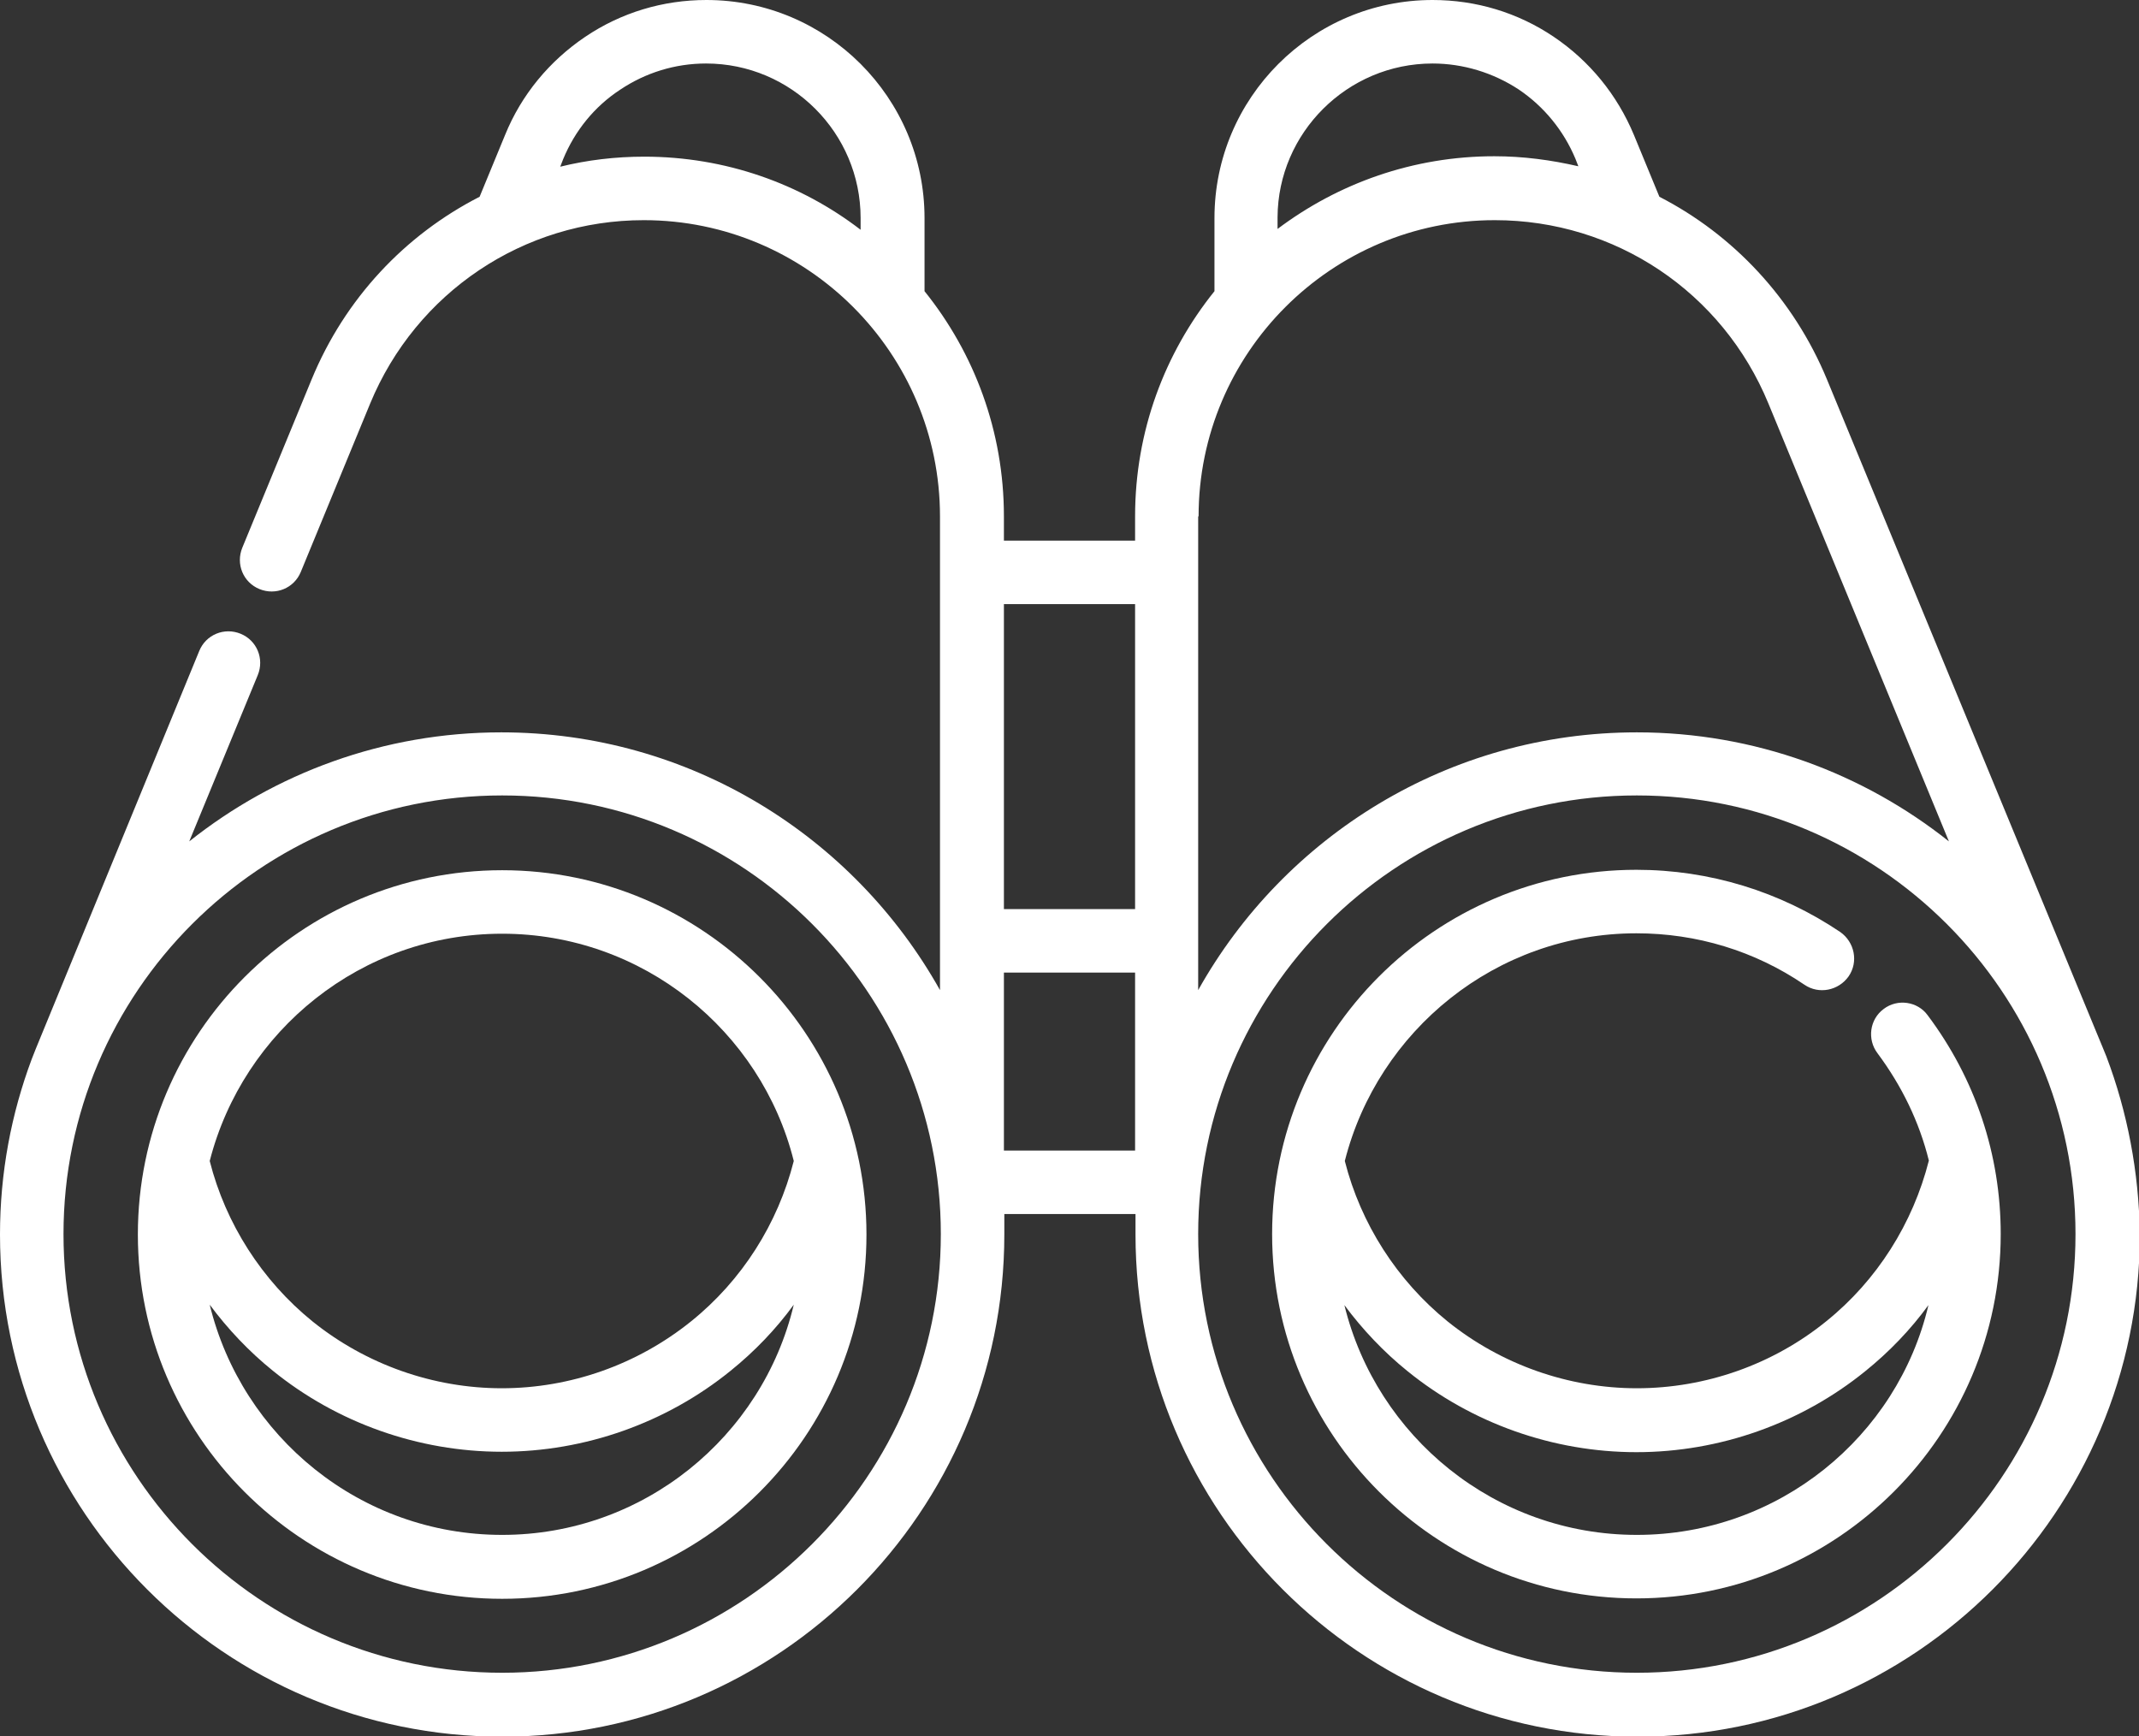 <?xml version="1.0" encoding="utf-8"?>
<!-- Generator: Adobe Illustrator 25.3.1, SVG Export Plug-In . SVG Version: 6.00 Build 0)  -->
<svg version="1.1" id="Ebene_1" xmlns="http://www.w3.org/2000/svg" xmlns:xlink="http://www.w3.org/1999/xlink" x="0px" y="0px"
	 viewBox="0 0 512 415.6" style="enable-background:new 0 0 512 415.6;" xml:space="preserve">
<rect x="0" y="0" width="512" height="415.6" fill="#333333" stroke="none"/>
<style type="text/css">
	.st0{fill:#FFFFFF;}
</style>
<path class="st0" d="M120.2,208.3c-48.1,0-87.2,39.1-87.2,87.2s39.1,87.2,87.2,87.2c48.1,0,87.2-39.1,87.2-87.2
	S168.2,208.3,120.2,208.3z M120.2,223.5c33.6,0,62,23.2,69.8,54.4c-3.8,15-12.4,28.6-24.6,38.4c-12.8,10.3-28.8,16-45.3,16
	c-16.4,0-32.5-5.7-45.3-16c-12.1-9.8-20.8-23.4-24.6-38.4C58.2,246.7,86.5,223.5,120.2,223.5z M120.2,367.4
	c-33.9,0-62.3-23.5-70-55.1c4.3,5.8,9.4,11.2,15.1,15.8c15.4,12.5,34.9,19.4,54.8,19.4c19.9,0,39.4-6.9,54.8-19.4
	c5.7-4.6,10.8-9.9,15.1-15.8C182.5,343.9,154,367.4,120.2,367.4z"/>
<path class="st0" d="M504.2,252.9c0,0-1.5-3.7-2.1-5.1l-64.8-157c-8-19.3-22.4-34.6-40.1-43.7l-6.1-14.8c-4-9.6-10.6-17.7-19.2-23.5
	C363.3,3,353.3,0,342.9,0c-28.8,0-52.2,23.4-52.2,52.2v17.5c-11.9,14.8-19,33.5-19,53.9v5.8h-31.4v-5.8c0-20.4-7.1-39.1-19-53.9
	V52.2c0-28.8-23.4-52.2-52.2-52.2c-10.4,0-20.4,3-29,8.8c-8.6,5.8-15.3,13.9-19.2,23.5l-6.1,14.8C97,56.2,82.6,71.4,74.6,90.8
	L58,131.1c-1.6,3.9,0.2,8.3,4.1,9.9s8.3-0.2,9.9-4.1l16.6-40.3c11-26.6,36.7-43.9,65.5-43.9c39.1,0,70.9,31.8,70.9,70.9V237
	c-20.6-36.8-59.9-61.7-105-61.7c-28.2,0-54.2,9.8-74.7,26.1l16.4-39.8c1.6-3.9-0.2-8.3-4.1-9.9s-8.3,0.2-9.9,4.1L9.9,247.8
	c-0.6,1.4-2.2,5.4-2.3,5.7c-4.9,13.1-7.6,27.2-7.6,42c0,66.3,53.9,120.2,120.2,120.2c66.3,0,120.2-53.9,120.2-120.2v-4.9h31.4v4.9
	c0,66.3,53.9,120.2,120.2,120.2c66.3,0,120.2-53.9,120.2-120.2C512,280.5,509.2,266.1,504.2,252.9z M154.2,37.5
	c-6.9,0-13.6,0.8-20.1,2.4l0.7-1.8c2.8-6.8,7.5-12.6,13.6-16.6c6.1-4.1,13.2-6.3,20.6-6.3c20.4,0,37,16.6,37,37V55
	C191.7,44,173.7,37.5,154.2,37.5z M342.9,15.2c7.3,0,14.5,2.2,20.6,6.2c6.1,4.1,10.8,9.9,13.6,16.6l0.7,1.8
	c-6.5-1.5-13.2-2.4-20.1-2.4c-19.5,0-37.4,6.5-51.9,17.4v-2.8C305.9,31.8,322.5,15.2,342.9,15.2z M286.9,123.6
	c0-39.1,31.8-70.9,70.9-70.9c28.8,0,54.5,17.2,65.5,43.9l43.2,104.8c-20.5-16.3-46.5-26.1-74.7-26.1c-45.1,0-84.4,24.9-105,61.7
	V123.6z M271.7,144.6v73h-31.4v-73H271.7z M120.2,400.4c-57.9,0-105-47.1-105-105s47.1-105,105-105c57.9,0,105,47.1,105,105
	S178,400.4,120.2,400.4z M240.3,275.4v-42.6h31.4v42.6H240.3z M391.8,400.4c-57.9,0-105-47.1-105-105s47.1-105,105-105
	c57.9,0,105,47.1,105,105S449.7,400.4,391.8,400.4z"/>
<path class="st0" d="M450.9,241.5c-3.4,2.5-4,7.3-1.5,10.6c5.8,7.8,10,16.4,12.3,25.7c-3.8,15-12.4,28.7-24.6,38.5
	c-12.7,10.3-28.8,16-45.3,16c-16.4,0-32.5-5.7-45.3-16c-12.1-9.8-20.8-23.4-24.6-38.4c7.9-31.2,36.2-54.5,69.8-54.5
	c14.4,0,28.3,4.2,40.2,12.3c3.5,2.4,8.2,1.4,10.6-2c2.4-3.5,1.4-8.2-2-10.6c-14.4-9.7-31.3-14.9-48.8-14.9
	c-48.1,0-87.2,39.1-87.2,87.2s39.1,87.2,87.2,87.2s87.2-39.1,87.2-87.2c0-19.1-6.1-37.2-17.5-52.4C459,239.7,454.2,239,450.9,241.5z
	 M391.8,367.4c-33.9,0-62.3-23.5-70-55c4.3,5.8,9.4,11.2,15.1,15.8c15.4,12.5,34.9,19.4,54.8,19.4c19.9,0,39.4-6.9,54.8-19.4
	c5.7-4.6,10.8-9.9,15.1-15.8C454.2,343.9,425.7,367.4,391.8,367.4z"/>
</svg>
